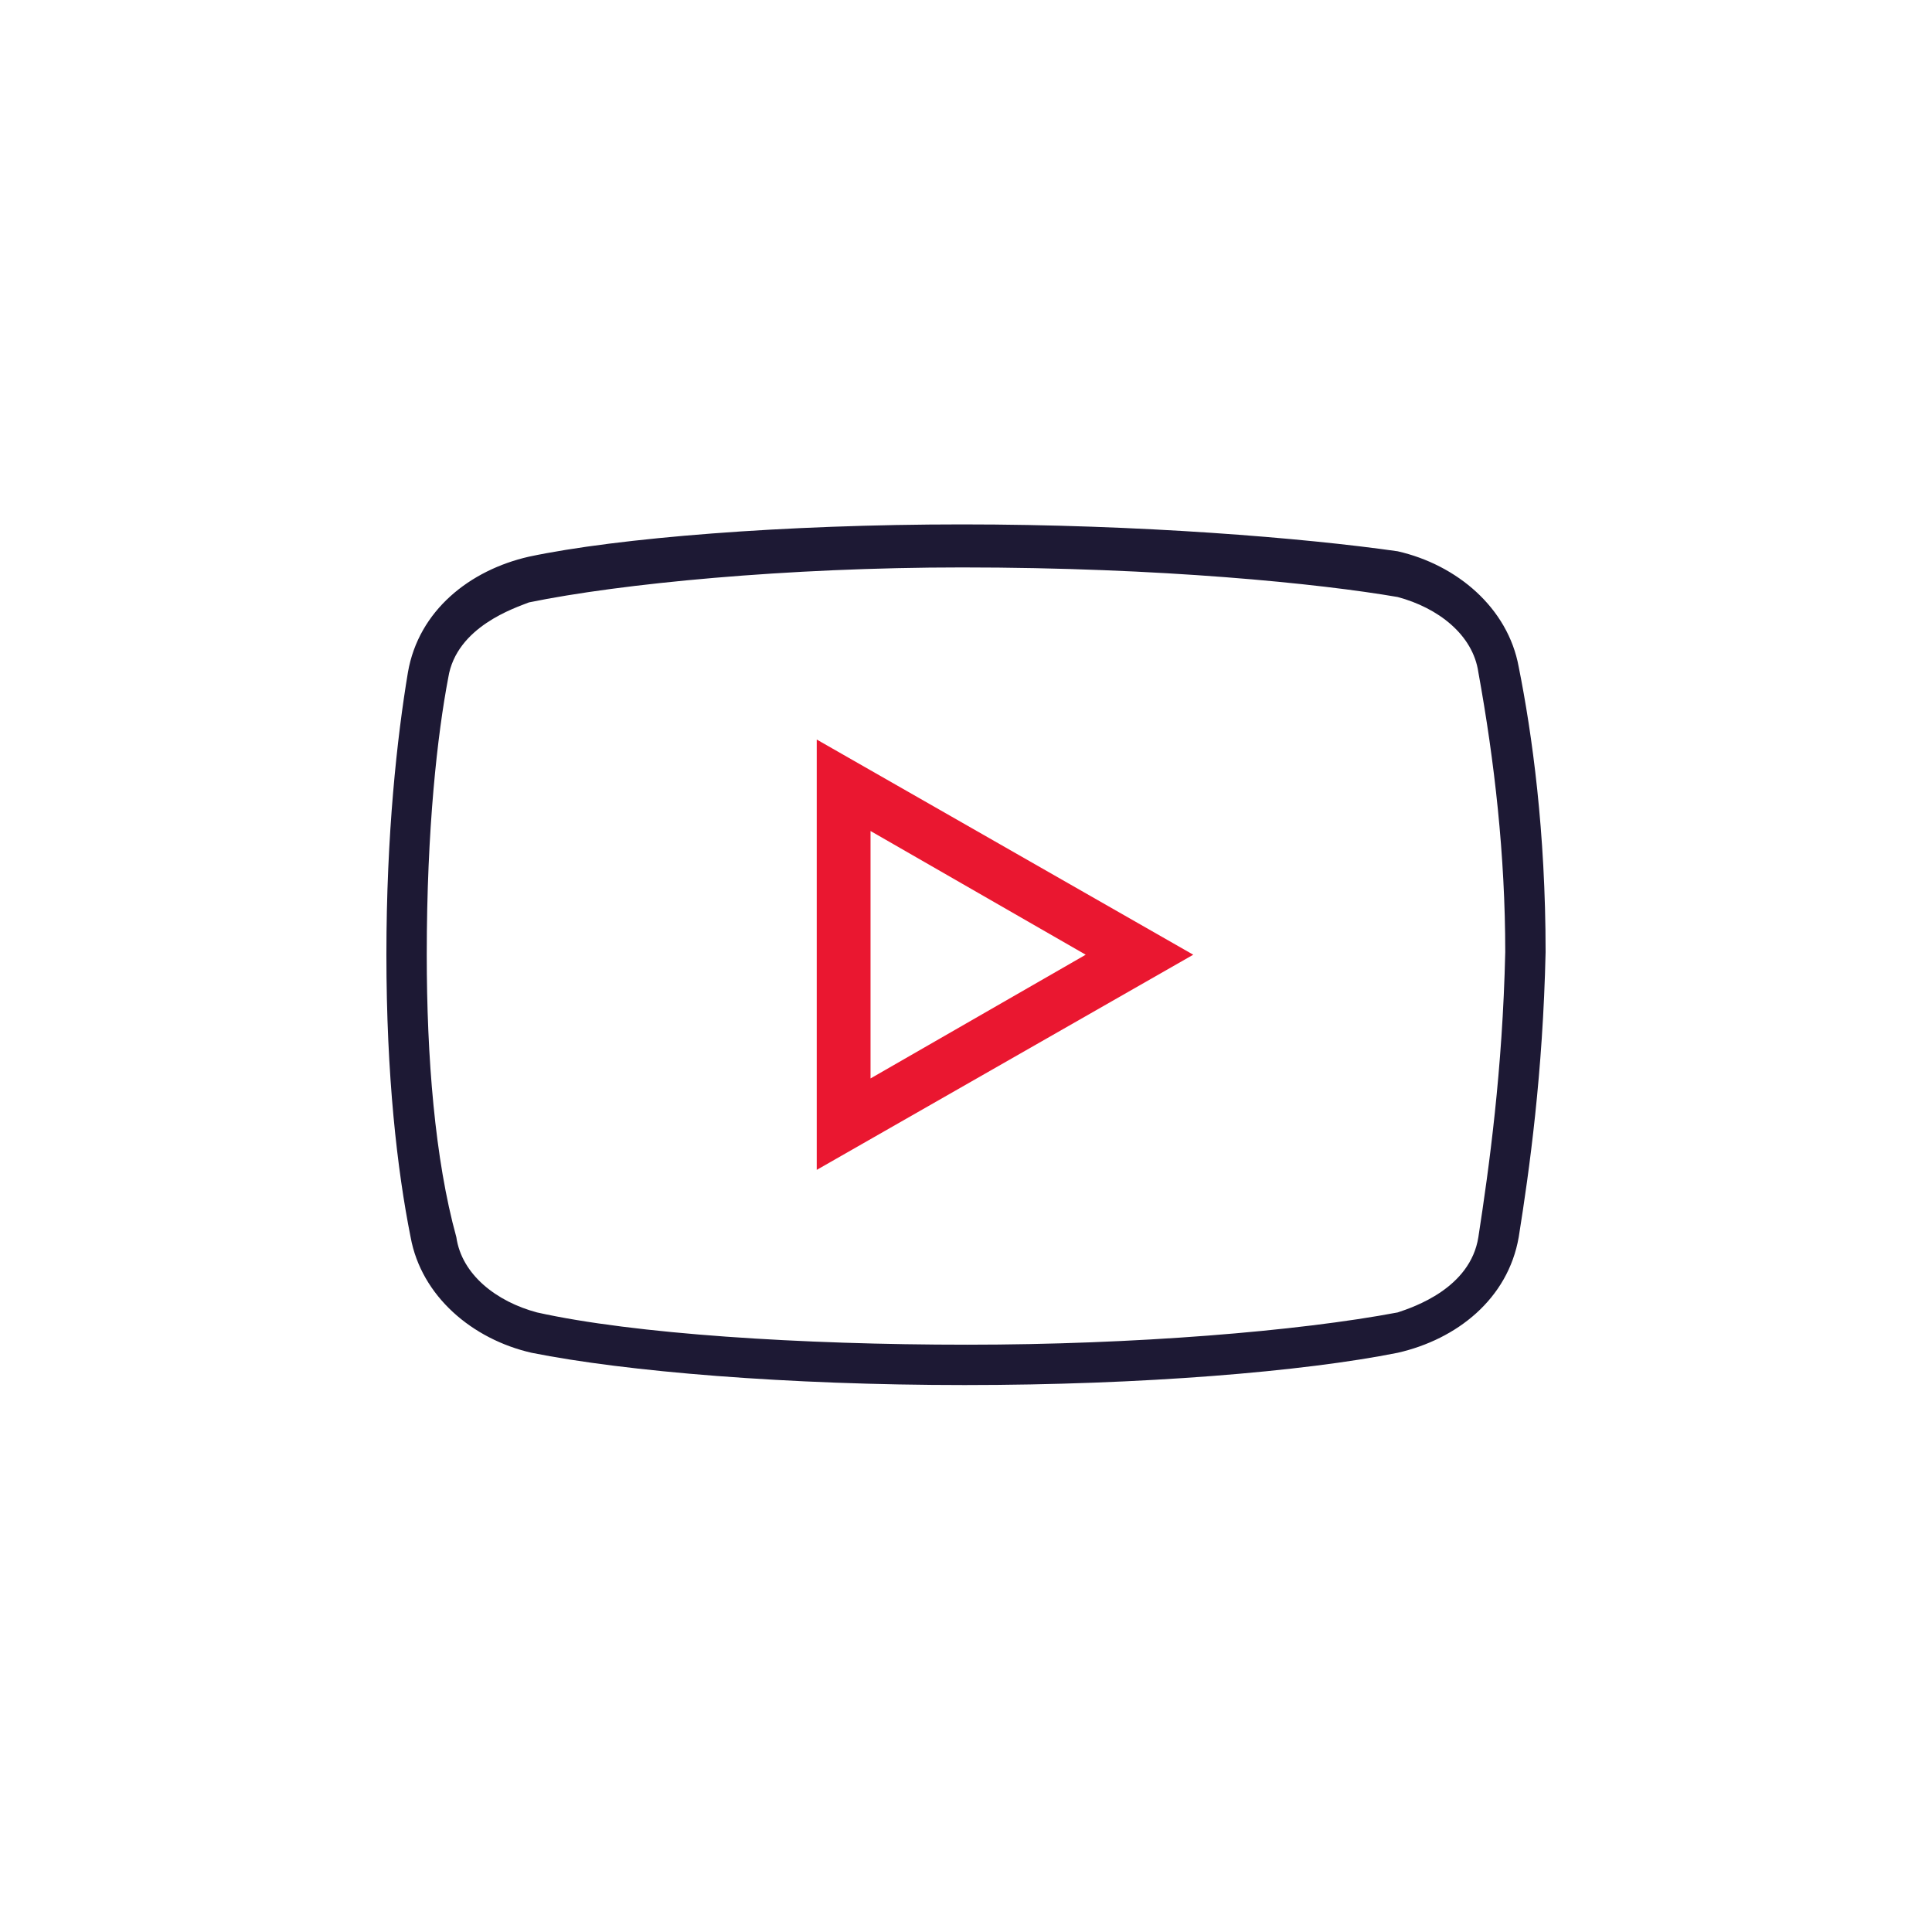 <?xml version="1.0" encoding="UTF-8"?> <svg xmlns="http://www.w3.org/2000/svg" width="70" height="70" viewBox="0 0 70 70" fill="none"><path d="M34.854 19C28.422 19 22.381 19.487 19.165 20.169C17.021 20.657 15.169 22.118 14.78 24.36C14.39 26.698 14 30.206 14 34.592C14 38.977 14.39 42.387 14.877 44.824C15.267 46.967 17.118 48.526 19.262 49.014C22.673 49.696 28.52 50.183 34.951 50.183C41.383 50.183 47.23 49.696 50.64 49.014C52.784 48.526 54.636 47.065 55.026 44.824C55.415 42.387 55.903 38.879 56 34.494C56 30.109 55.513 26.601 55.026 24.165C54.636 22.021 52.784 20.462 50.64 19.974C47.23 19.487 41.285 19 34.854 19ZM34.854 20.559C42.065 20.559 47.814 21.144 50.64 21.631C52.102 22.021 53.369 22.995 53.564 24.36C54.148 27.575 54.538 30.986 54.538 34.494C54.441 38.782 53.954 42.29 53.564 44.824C53.272 46.675 51.225 47.357 50.64 47.552C47.035 48.234 41.09 48.721 35.049 48.721C29.007 48.721 22.965 48.332 19.457 47.552C17.995 47.162 16.729 46.188 16.534 44.824C15.754 41.998 15.462 38.295 15.462 34.592C15.462 30.012 15.851 26.601 16.241 24.555C16.534 22.703 18.677 22.021 19.165 21.826C22.478 21.144 28.52 20.559 34.854 20.559Z" fill="#1D1934"></path><path d="M29.592 26.795V42.387L43.234 34.591L29.592 26.795ZM31.541 30.109L39.337 34.591L31.541 39.074V30.109Z" fill="#EA1730"></path></svg> 